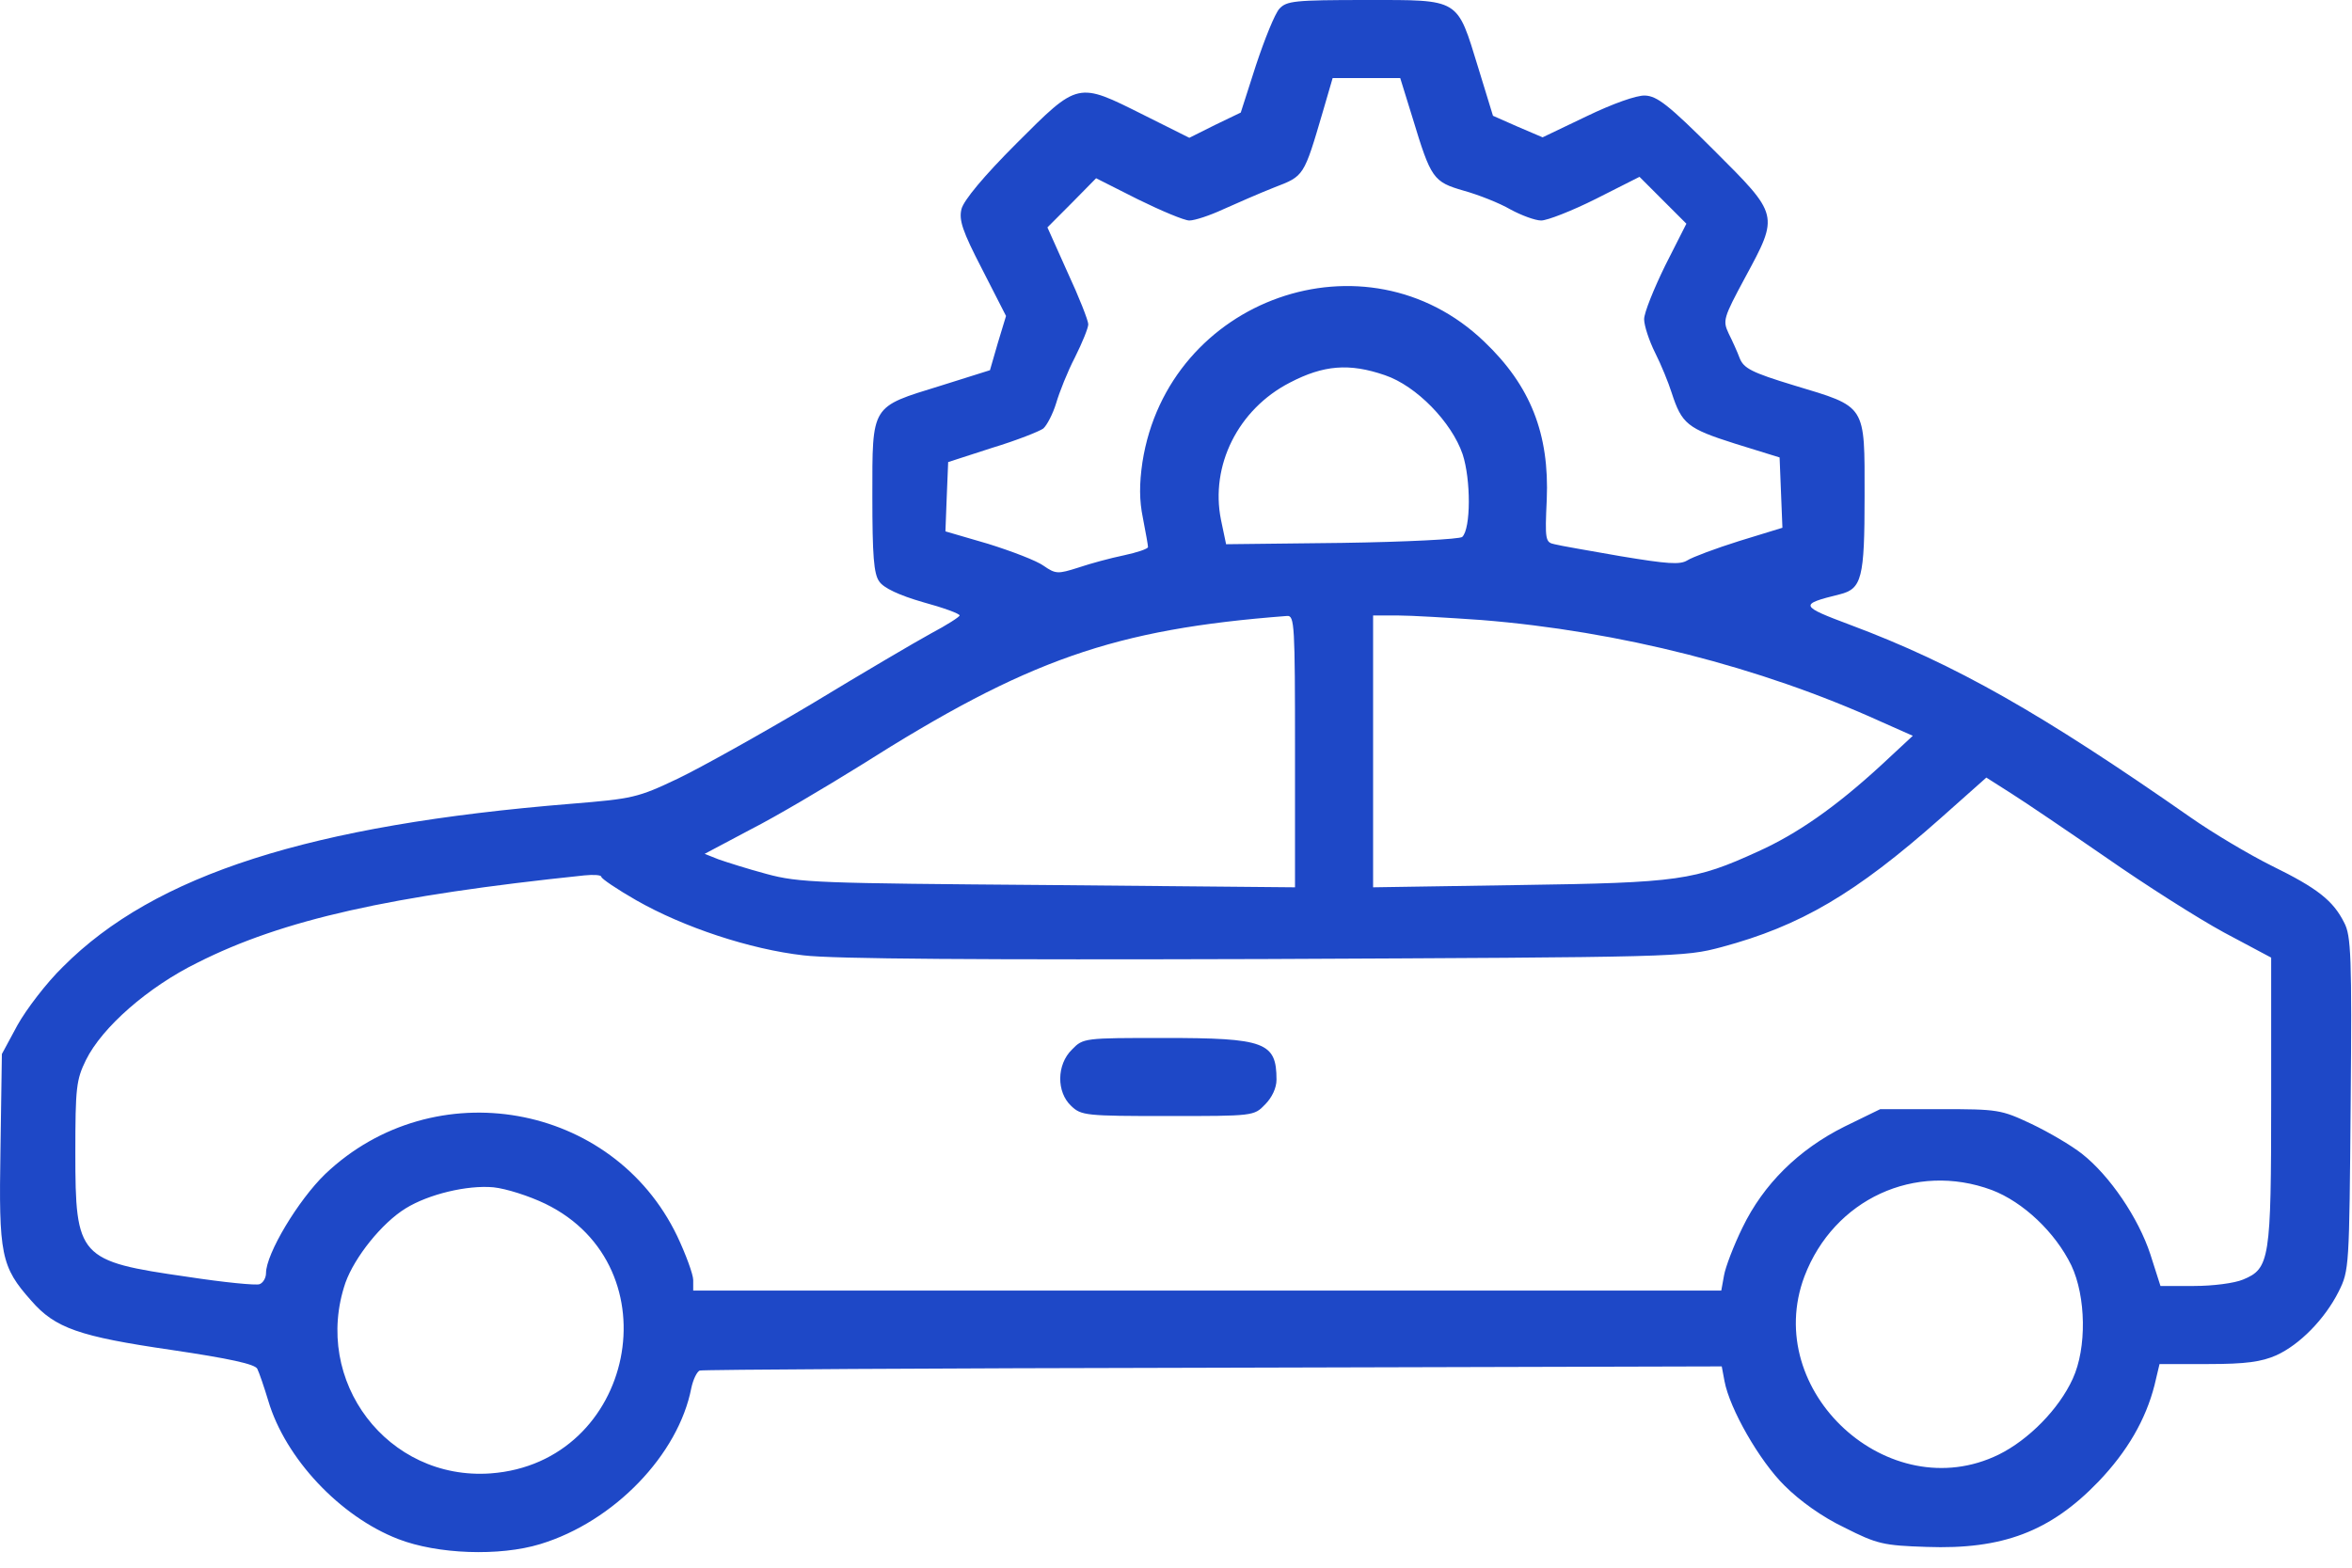 <svg width="30" height="20" viewBox="0 0 30 20" fill="none" xmlns="http://www.w3.org/2000/svg">
<path d="M16.319 0.111C16.26 0.176 16.131 0.498 16.02 0.832L15.826 1.436L15.498 1.594L15.17 1.758L14.584 1.465C13.74 1.043 13.758 1.037 12.967 1.828C12.545 2.25 12.293 2.555 12.264 2.666C12.229 2.807 12.275 2.947 12.527 3.434L12.832 4.031L12.727 4.377L12.627 4.723L11.994 4.922C11.104 5.197 11.127 5.156 11.127 6.334C11.127 7.084 11.145 7.324 11.215 7.418C11.268 7.5 11.467 7.594 11.772 7.682C12.029 7.752 12.24 7.828 12.24 7.852C12.24 7.869 12.076 7.975 11.877 8.08C11.672 8.192 10.986 8.596 10.348 8.983C9.709 9.363 8.942 9.791 8.649 9.932C8.133 10.178 8.068 10.19 7.289 10.254C3.961 10.524 1.975 11.156 0.803 12.334C0.592 12.539 0.334 12.879 0.223 13.078L0.024 13.447L0.006 14.66C-0.017 16.008 0.012 16.16 0.399 16.594C0.703 16.945 1.014 17.051 2.18 17.221C2.93 17.332 3.246 17.402 3.281 17.461C3.305 17.508 3.369 17.695 3.422 17.871C3.639 18.604 4.336 19.348 5.08 19.635C5.578 19.828 6.369 19.858 6.891 19.699C7.834 19.412 8.654 18.557 8.818 17.707C8.842 17.596 8.889 17.502 8.924 17.485C8.959 17.473 11.906 17.455 15.475 17.449L21.961 17.432L21.996 17.619C22.061 17.971 22.442 18.639 22.764 18.955C22.957 19.148 23.244 19.354 23.526 19.488C23.942 19.699 24.023 19.717 24.574 19.735C25.541 19.77 26.151 19.541 26.766 18.902C27.135 18.516 27.369 18.111 27.481 17.672L27.545 17.402H28.172C28.647 17.402 28.846 17.373 29.033 17.291C29.332 17.156 29.654 16.828 29.83 16.477C29.965 16.207 29.965 16.166 29.983 14.08C30 12.205 29.988 11.936 29.901 11.772C29.76 11.49 29.561 11.332 28.975 11.045C28.682 10.899 28.219 10.623 27.944 10.43C26.039 9.1 24.938 8.473 23.608 7.975C22.951 7.729 22.945 7.711 23.467 7.582C23.748 7.512 23.783 7.377 23.783 6.328C23.783 5.151 23.813 5.197 22.881 4.916C22.342 4.752 22.242 4.699 22.19 4.57C22.16 4.488 22.096 4.348 22.049 4.254C21.973 4.09 21.979 4.061 22.26 3.539C22.694 2.736 22.694 2.748 21.861 1.916C21.281 1.336 21.135 1.225 20.983 1.219C20.877 1.213 20.567 1.324 20.238 1.483L19.676 1.752L19.36 1.617L19.043 1.477L18.856 0.867C18.58 -0.029 18.633 0 17.426 0C16.506 0 16.412 0.012 16.319 0.111ZM18.018 1.506C18.252 2.279 18.281 2.32 18.668 2.432C18.856 2.484 19.125 2.59 19.266 2.672C19.406 2.748 19.582 2.813 19.658 2.813C19.735 2.813 20.051 2.69 20.356 2.537L20.912 2.256L21.211 2.555L21.51 2.854L21.24 3.387C21.094 3.686 20.971 3.99 20.971 4.072C20.971 4.154 21.035 4.348 21.111 4.5C21.188 4.652 21.281 4.881 21.322 5.01C21.451 5.408 21.522 5.467 22.131 5.66L22.699 5.836L22.717 6.287L22.735 6.733L22.184 6.902C21.885 6.996 21.586 7.108 21.522 7.149C21.428 7.207 21.27 7.195 20.672 7.096C20.273 7.026 19.893 6.961 19.828 6.943C19.711 6.92 19.705 6.885 19.729 6.375C19.764 5.537 19.523 4.922 18.932 4.359C17.426 2.912 14.9 3.803 14.572 5.895C14.531 6.176 14.531 6.381 14.578 6.609C14.613 6.791 14.643 6.955 14.643 6.979C14.643 7.002 14.502 7.049 14.338 7.084C14.168 7.119 13.904 7.19 13.752 7.242C13.494 7.324 13.465 7.324 13.313 7.219C13.225 7.154 12.902 7.031 12.604 6.938L12.059 6.779L12.076 6.334L12.094 5.895L12.656 5.713C12.967 5.619 13.26 5.502 13.307 5.467C13.354 5.426 13.43 5.279 13.471 5.145C13.512 5.004 13.617 4.74 13.711 4.559C13.805 4.371 13.881 4.184 13.881 4.137C13.881 4.09 13.764 3.791 13.617 3.475L13.36 2.901L13.67 2.59L13.981 2.274L14.514 2.543C14.813 2.69 15.106 2.813 15.17 2.813C15.24 2.813 15.434 2.748 15.598 2.672C15.768 2.596 16.061 2.467 16.254 2.391C16.635 2.244 16.629 2.256 16.875 1.418L16.998 0.996H17.432H17.86L18.018 1.506ZM17.666 4.787C18.065 4.922 18.516 5.385 18.656 5.795C18.762 6.117 18.762 6.744 18.651 6.85C18.621 6.879 17.93 6.914 17.121 6.926L15.639 6.943L15.574 6.633C15.434 5.942 15.791 5.221 16.453 4.881C16.881 4.658 17.209 4.629 17.666 4.787ZM16.518 9.586V11.32L13.371 11.291C10.436 11.268 10.19 11.262 9.779 11.15C9.539 11.086 9.264 10.998 9.164 10.963L8.988 10.893L9.574 10.582C9.897 10.418 10.529 10.043 10.981 9.762C13.107 8.414 14.209 8.027 16.418 7.858C16.512 7.852 16.518 7.969 16.518 9.586ZM18.897 7.91C20.654 8.051 22.453 8.508 23.988 9.205L24.398 9.387L23.988 9.768C23.414 10.295 22.928 10.635 22.424 10.863C21.615 11.232 21.422 11.262 19.377 11.291L17.514 11.32V9.586V7.852H17.83C18 7.852 18.481 7.881 18.897 7.91ZM26.871 10.945C27.358 11.285 28.031 11.713 28.365 11.895L28.969 12.217V14.033C28.969 16.067 28.951 16.184 28.611 16.324C28.5 16.371 28.225 16.406 27.985 16.406H27.557L27.428 16.002C27.276 15.539 26.912 15 26.555 14.719C26.42 14.613 26.133 14.444 25.91 14.338C25.523 14.156 25.488 14.15 24.744 14.15H23.983L23.526 14.373C22.94 14.666 22.494 15.106 22.225 15.662C22.113 15.891 22.008 16.166 21.99 16.272L21.955 16.465H15.399H8.842V16.33C8.842 16.26 8.748 16.002 8.637 15.768C7.817 14.063 5.537 13.658 4.149 14.977C3.803 15.311 3.393 15.996 3.393 16.242C3.393 16.301 3.358 16.365 3.311 16.383C3.27 16.401 2.854 16.36 2.391 16.289C1.002 16.09 0.961 16.043 0.961 14.707C0.961 13.875 0.973 13.775 1.096 13.524C1.301 13.107 1.887 12.592 2.52 12.281C3.609 11.731 4.981 11.426 7.453 11.168C7.57 11.156 7.67 11.162 7.67 11.186C7.67 11.209 7.869 11.344 8.115 11.485C8.719 11.83 9.568 12.111 10.248 12.188C10.629 12.235 12.516 12.246 16.137 12.235C21.428 12.211 21.475 12.211 21.961 12.082C22.963 11.813 23.666 11.402 24.75 10.441L25.336 9.92L25.658 10.125C25.834 10.236 26.379 10.606 26.871 10.945ZM25.406 15.182C25.805 15.334 26.215 15.721 26.42 16.143C26.608 16.541 26.619 17.197 26.438 17.59C26.262 17.977 25.875 18.369 25.494 18.557C24.094 19.242 22.465 17.748 23.016 16.283C23.391 15.299 24.428 14.819 25.406 15.182ZM6.955 15.357C8.608 16.16 8.098 18.662 6.258 18.797C4.945 18.891 3.979 17.619 4.406 16.365C4.524 16.037 4.869 15.604 5.174 15.416C5.467 15.235 5.959 15.117 6.293 15.147C6.457 15.164 6.75 15.258 6.955 15.357Z" fill="#1E48C7"/>
<path d="M13.674 13.389C13.475 13.582 13.475 13.934 13.663 14.109C13.791 14.232 13.85 14.238 14.899 14.238C15.983 14.238 15.995 14.238 16.135 14.092C16.223 14.004 16.282 13.881 16.282 13.775C16.282 13.295 16.135 13.242 14.846 13.242C13.833 13.242 13.815 13.242 13.674 13.389Z" fill="#1E48C7"/>
</svg>
